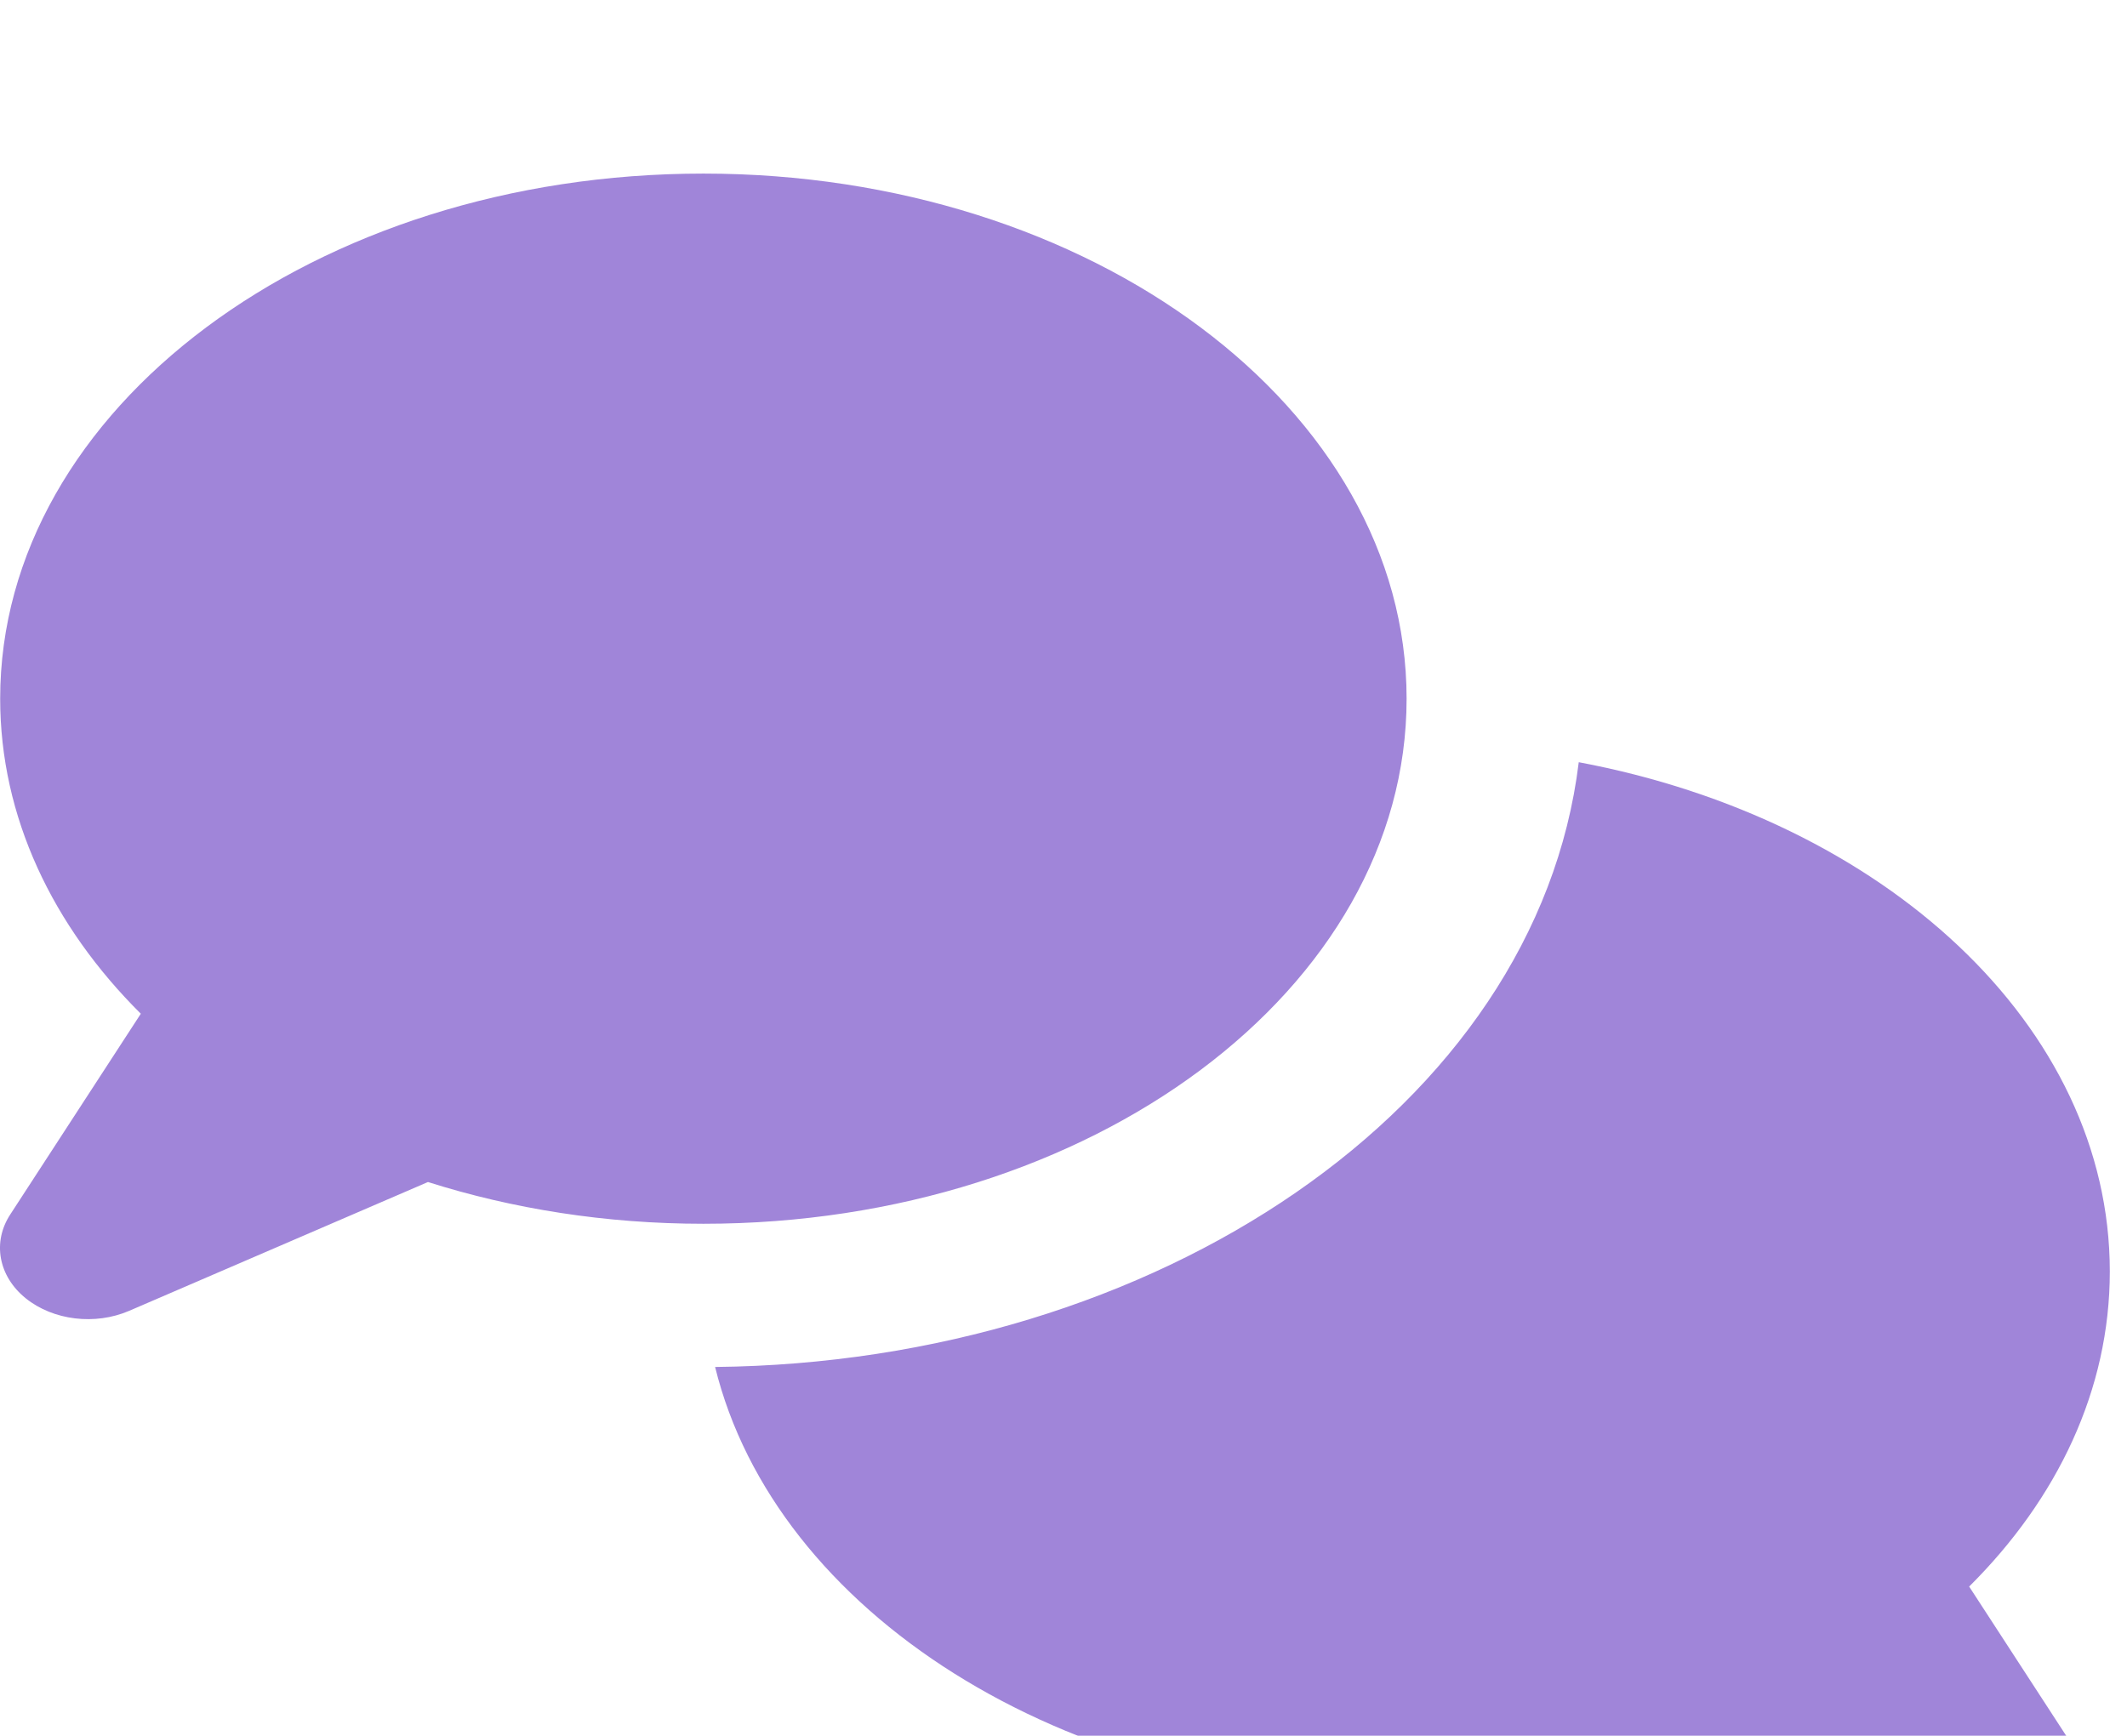 <svg width="49" height="40" viewBox="0 0 49 40" fill="none" xmlns="http://www.w3.org/2000/svg"><script xmlns=""/>
<g filter="url(#filter0_i_432_655)">
<path d="M32.404 12.1C32.404 18.782 25.148 24.2 16.204 24.2C13.951 24.2 11.808 23.856 9.859 23.238L2.974 26.207C2.189 26.544 1.227 26.427 0.595 25.919C-0.038 25.41 -0.182 24.619 0.24 23.98L3.244 19.36C1.211 17.339 0.004 14.822 0.004 12.1C0.004 5.418 7.26 0 16.204 0C25.148 0 32.404 5.418 32.404 12.1ZM32.404 37.4C24.464 37.4 17.858 33.131 16.474 27.5C26.599 27.397 35.399 21.526 36.37 13.564C43.398 14.884 48.604 19.635 48.604 25.3C48.604 28.023 47.397 30.539 45.364 32.56L48.368 37.18C48.781 37.819 48.638 38.603 48.013 39.119C47.389 39.634 46.419 39.751 45.634 39.407L38.749 36.438C36.8 37.056 34.657 37.4 32.404 37.4Z" fill="#A085D9"/>
</g>
<defs>
<filter id="filter0_i_432_655" x="0" y="0" width="48.604" height="43.603" filterUnits="userSpaceOnUse" color-interpolation-filters="sRGB">
<feFlood flood-opacity="0" result="BackgroundImageFix"/>
<feBlend mode="normal" in="SourceGraphic" in2="BackgroundImageFix" result="shape"/>
<feColorMatrix in="SourceAlpha" type="matrix" values="0 0 0 0 0 0 0 0 0 0 0 0 0 0 0 0 0 0 127 0" result="hardAlpha"/>
<feOffset dy="4"/>
<feGaussianBlur stdDeviation="2"/>
<feComposite in2="hardAlpha" operator="arithmetic" k2="-1" k3="1"/>
<feColorMatrix type="matrix" values="0 0 0 0 1 0 0 0 0 1 0 0 0 0 1 0 0 0 0.25 0"/>
<feBlend mode="normal" in2="shape" result="effect1_innerShadow_432_655"/>
</filter>
</defs>
</svg>
